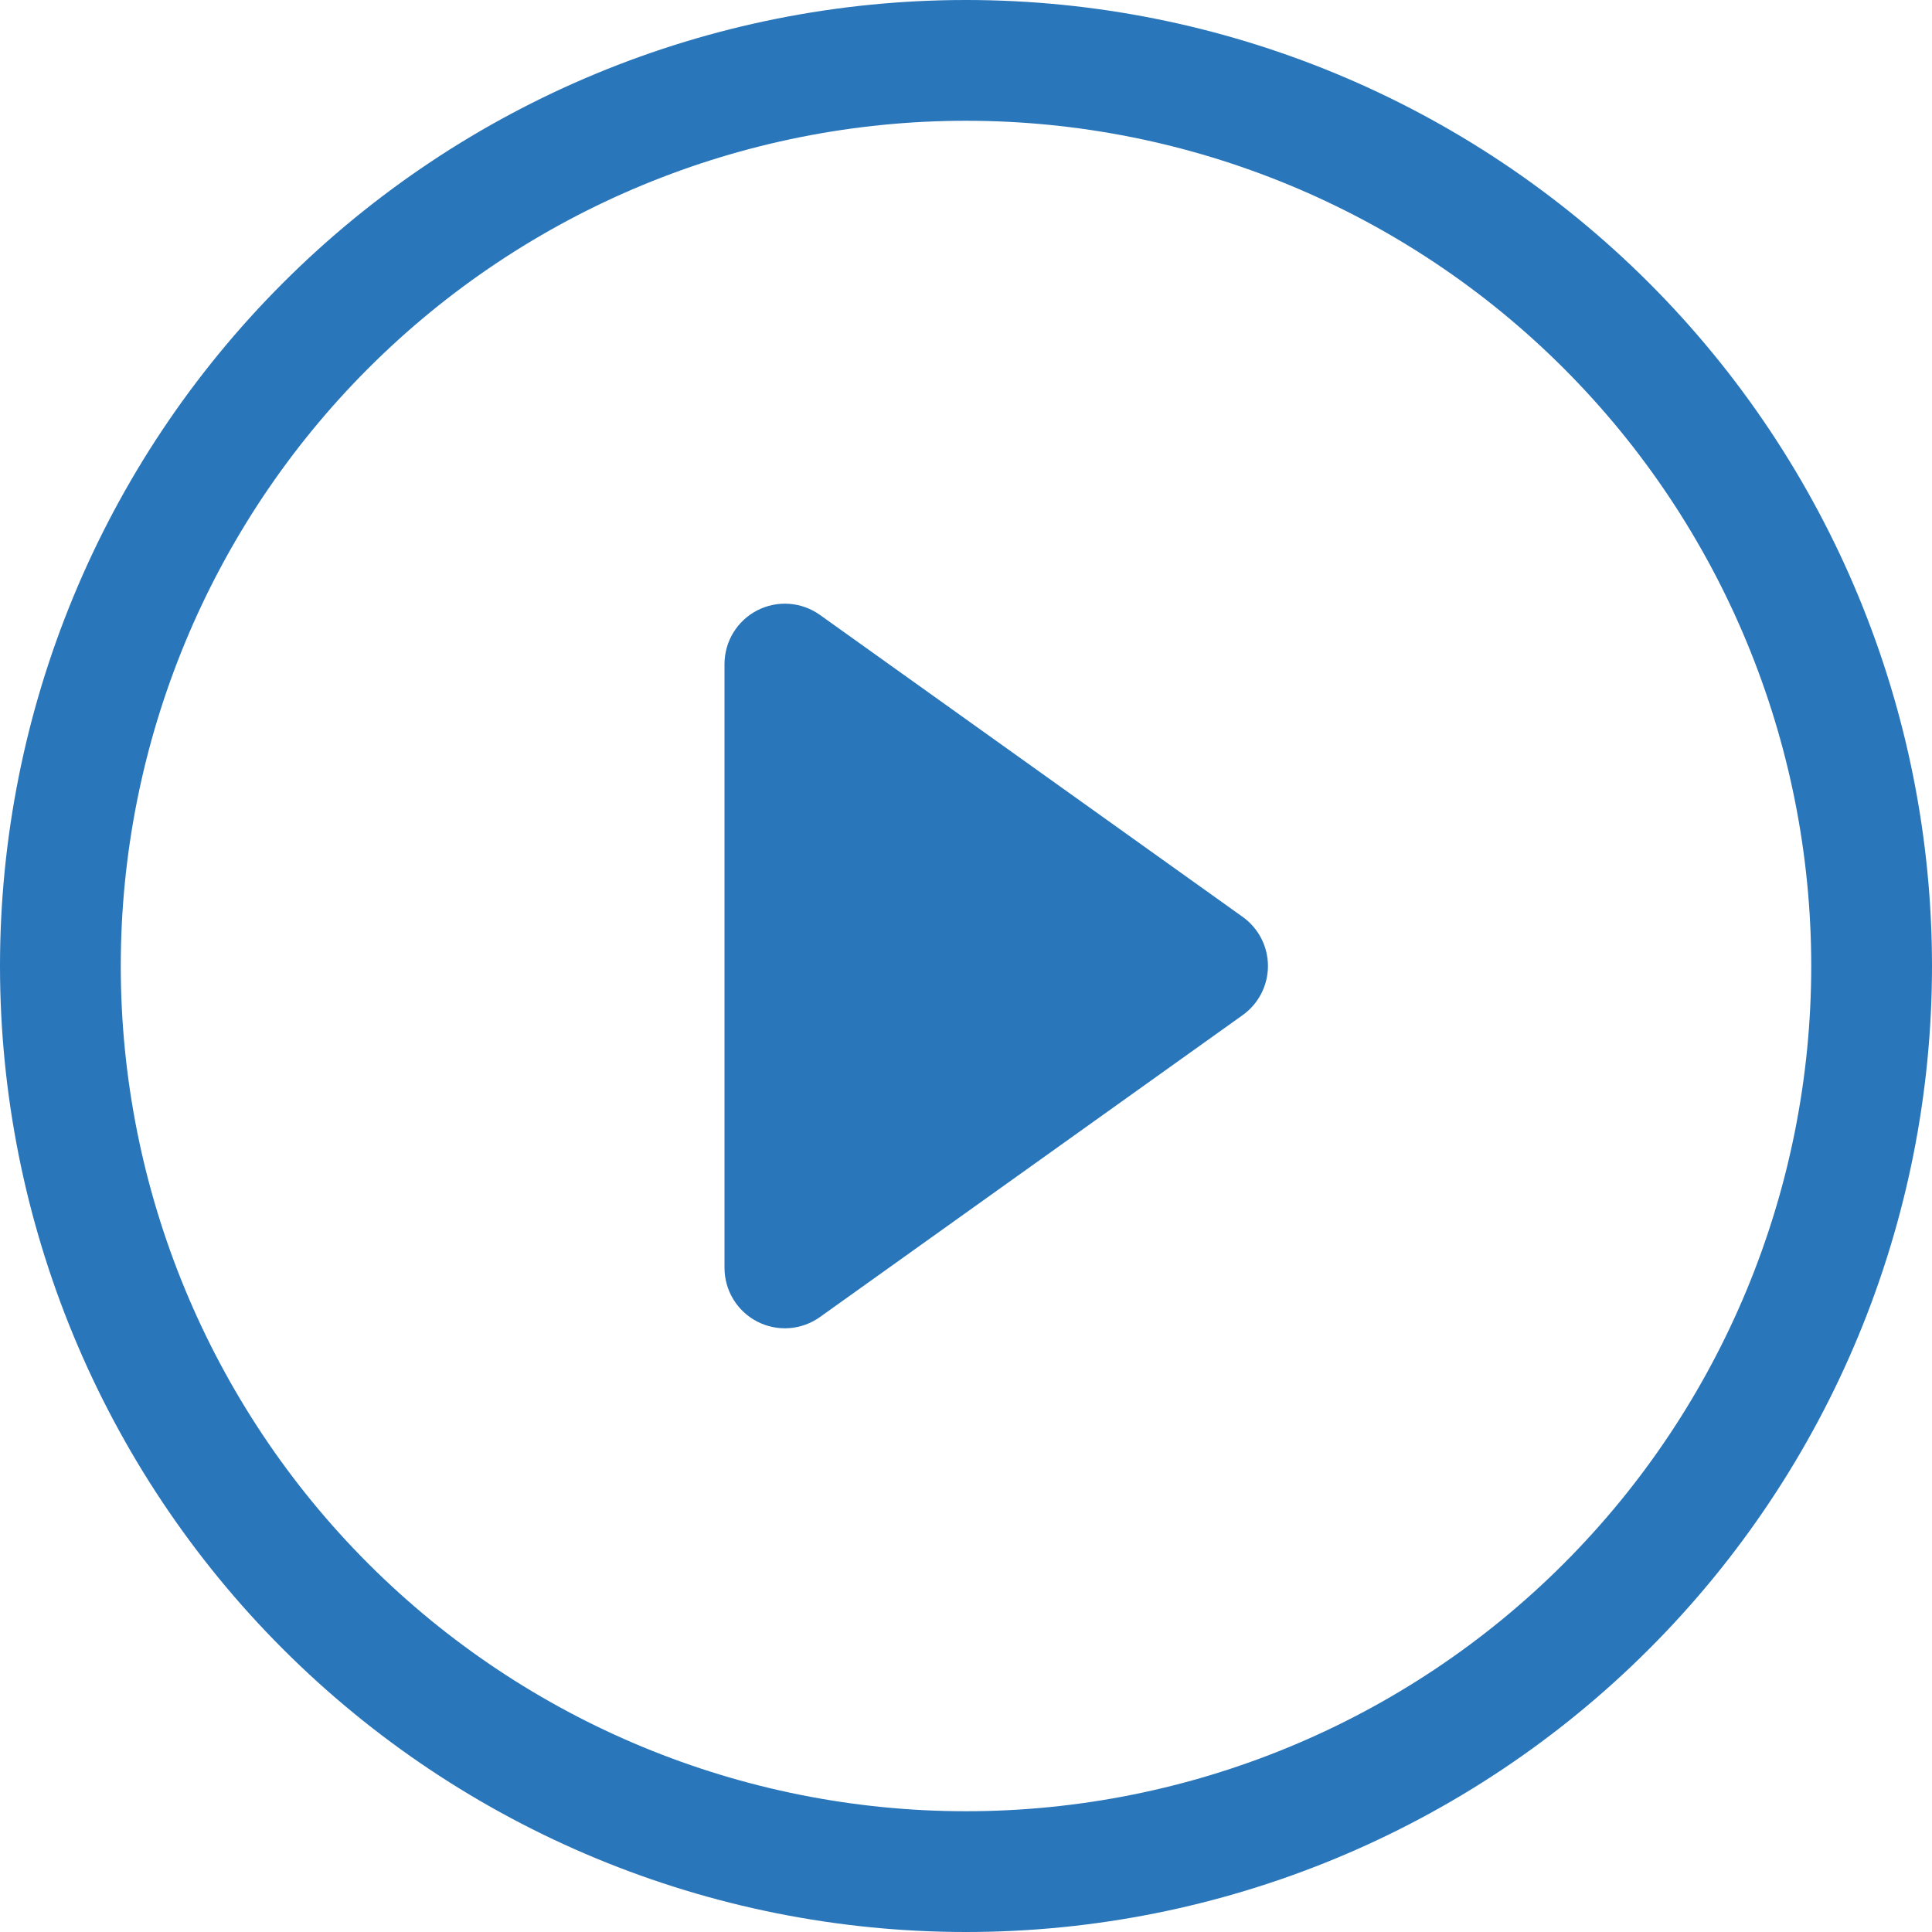 <svg width="55" height="55" viewBox="0 0 55 55" fill="none" xmlns="http://www.w3.org/2000/svg">
<g clip-path="url(#clip0_1248_174)">
<path d="M27.5 51.562C21.118 51.562 14.998 49.027 10.485 44.515C5.973 40.002 3.438 33.882 3.438 27.5C3.438 21.118 5.973 14.998 10.485 10.485C14.998 5.973 21.118 3.438 27.5 3.438C33.882 3.438 40.002 5.973 44.515 10.485C49.027 14.998 51.562 21.118 51.562 27.5C51.562 33.882 49.027 40.002 44.515 44.515C40.002 49.027 33.882 51.562 27.5 51.562ZM27.5 55C34.794 55 41.788 52.103 46.945 46.945C52.103 41.788 55 34.794 55 27.5C55 20.206 52.103 13.212 46.945 8.055C41.788 2.897 34.794 0 27.5 0C20.206 0 13.212 2.897 8.055 8.055C2.897 13.212 0 20.206 0 27.5C0 34.794 2.897 41.788 8.055 46.945C13.212 52.103 20.206 55 27.5 55Z" fill="#2A76BA"/>
<path d="M21.557 17.376C21.838 17.232 22.153 17.167 22.469 17.19C22.784 17.213 23.087 17.323 23.344 17.507L35.375 26.101C35.598 26.26 35.78 26.47 35.905 26.713C36.03 26.956 36.096 27.226 36.096 27.5C36.096 27.773 36.03 28.043 35.905 28.287C35.78 28.53 35.598 28.74 35.375 28.899L23.344 37.492C23.087 37.676 22.784 37.786 22.469 37.809C22.154 37.832 21.838 37.768 21.557 37.623C21.276 37.478 21.041 37.259 20.876 36.989C20.712 36.719 20.625 36.41 20.625 36.093V18.906C20.625 18.59 20.711 18.28 20.876 18.01C21.04 17.74 21.276 17.521 21.557 17.376Z" fill="#2A76BA"/>
</g>
<defs>
<clipPath id="clip0_1248_174">
<rect width="55" height="55" fill="white"/>
</clipPath>
</defs>
</svg>
